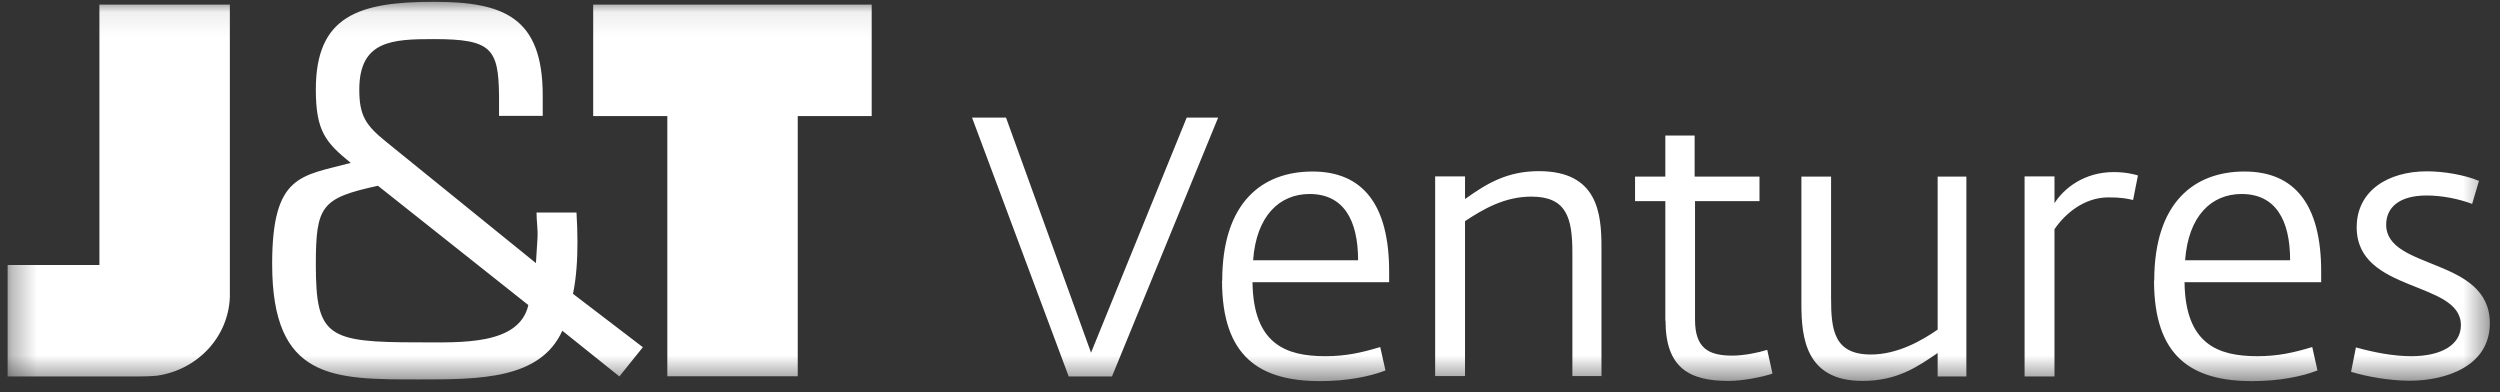 <svg width="102" height="16" viewBox="0 0 102 16" fill="none" xmlns="http://www.w3.org/2000/svg">
    <rect x="0" y="0" width="102" height="16" fill="#333333" stroke="none"/>
    <mask id="mask0_951_2403" style="mask-type:luminance" maskUnits="userSpaceOnUse" x="0" y="0" width="102"
          height="16">
        <path d="M101.577 0.08H0.311V15.533H101.577V0.08Z" fill="white"/>
    </mask>
    <g mask="url(#mask0_951_2403)">
        <path d="M24.194 4.736H27.227V15.351H32.548V4.736H35.565V0.189H24.202V4.736H24.194ZM4.048 10.812H0.311V15.359H5.68C6.123 15.359 6.408 15.328 6.408 15.328C8.055 15.091 9.322 13.754 9.378 12.111V0.189H4.056V10.812H4.048ZM23.56 9.864C23.56 9.459 23.544 9.077 23.521 8.672H21.89C21.89 9.016 21.953 9.382 21.929 9.726C21.905 10.062 21.89 10.391 21.866 10.735L15.752 5.783C14.929 5.118 14.659 4.728 14.659 3.658C14.659 1.656 15.998 1.595 17.7 1.595C20.044 1.595 20.337 1.977 20.361 3.895V4.728H22.143V3.895C22.143 0.701 20.551 0.074 17.7 0.074C14.62 0.074 12.886 0.655 12.886 3.651C12.886 5.347 13.282 5.813 14.311 6.646C12.3 7.189 11.104 7.09 11.104 10.773C11.104 15.504 13.598 15.481 17.075 15.481C19.585 15.481 22.04 15.481 22.943 13.494L25.271 15.359L26.229 14.166L23.378 11.988C23.521 11.301 23.56 10.567 23.56 9.864ZM17.075 13.968C13.369 13.968 12.886 13.746 12.886 10.796C12.886 8.389 13.115 8.083 15.42 7.579L21.557 12.447C21.177 14.105 18.77 13.968 17.075 13.968ZM39.651 4.797H41.045L44.514 14.388L48.418 4.797H49.701L45.369 15.359H43.603L39.659 4.797H39.651ZM49.867 11.446C49.867 8.267 51.49 6.998 53.549 6.998C55.608 6.998 56.677 8.358 56.677 11.079V11.515H51.102C51.134 14.037 52.464 14.533 54.072 14.533C54.895 14.533 55.529 14.396 56.313 14.159L56.527 15.114C55.893 15.366 54.935 15.55 53.866 15.55C51.403 15.55 49.859 14.564 49.859 11.453L49.867 11.446ZM55.41 10.62C55.41 8.962 54.808 7.915 53.43 7.915C52.211 7.915 51.261 8.794 51.126 10.62H55.41ZM58.554 7.197H59.773V8.121C60.652 7.495 61.476 6.983 62.791 6.983C65.19 6.983 65.34 8.717 65.34 10.085V15.343H64.153V10.307C64.153 8.901 63.923 8.022 62.482 8.022C61.397 8.022 60.534 8.519 59.773 9.023V15.343H58.554V7.189V7.197ZM67.946 13.089V8.205H66.71V7.204H67.946V5.531H69.141V7.204H71.787V8.205H69.157V13.043C69.157 14.197 69.696 14.51 70.678 14.51C71.145 14.51 71.747 14.388 72.103 14.273L72.317 15.244C71.881 15.389 71.097 15.542 70.519 15.542C68.943 15.542 67.954 15.022 67.954 13.089H67.946ZM73.497 12.401V7.204H74.708V12.164C74.708 13.448 74.82 14.464 76.332 14.464C77.417 14.464 78.406 13.899 79.056 13.448V7.204H80.228V15.359H79.056V14.403C78.248 14.954 77.417 15.542 75.991 15.542C73.671 15.542 73.497 13.777 73.497 12.401ZM82.603 7.197H83.823V8.29C84.211 7.678 85.043 7.021 86.238 7.021C86.737 7.021 87.077 7.113 87.228 7.158L87.03 8.16C86.769 8.098 86.524 8.053 86.025 8.053C85.003 8.053 84.227 8.756 83.823 9.352V15.359H82.603V7.204V7.197ZM87.893 11.446C87.893 8.267 89.516 6.998 91.575 6.998C93.634 6.998 94.704 8.358 94.704 11.079V11.515H89.129C89.16 14.037 90.491 14.533 92.098 14.533C92.922 14.533 93.555 14.396 94.34 14.159L94.553 15.114C93.92 15.366 92.961 15.55 91.892 15.55C89.43 15.55 87.885 14.564 87.885 11.453L87.893 11.446ZM93.437 10.62C93.437 8.962 92.834 7.915 91.457 7.915C90.237 7.915 89.287 8.794 89.152 10.62H93.437ZM95.923 15.175L96.121 14.174C96.865 14.38 97.649 14.533 98.378 14.533C99.613 14.533 100.405 14.067 100.405 13.265C100.405 11.438 96.153 11.966 96.153 9.275C96.153 7.777 97.436 6.99 99.02 6.99C99.685 6.99 100.539 7.128 101.142 7.38L100.864 8.32C100.326 8.114 99.629 7.976 99.012 7.976C97.847 7.976 97.356 8.496 97.356 9.168C97.356 11.033 101.585 10.483 101.585 13.188C101.585 14.938 99.803 15.534 98.306 15.534C97.514 15.534 96.556 15.366 95.939 15.175H95.923Z"
              fill="white"/>
    </g>
</svg>
